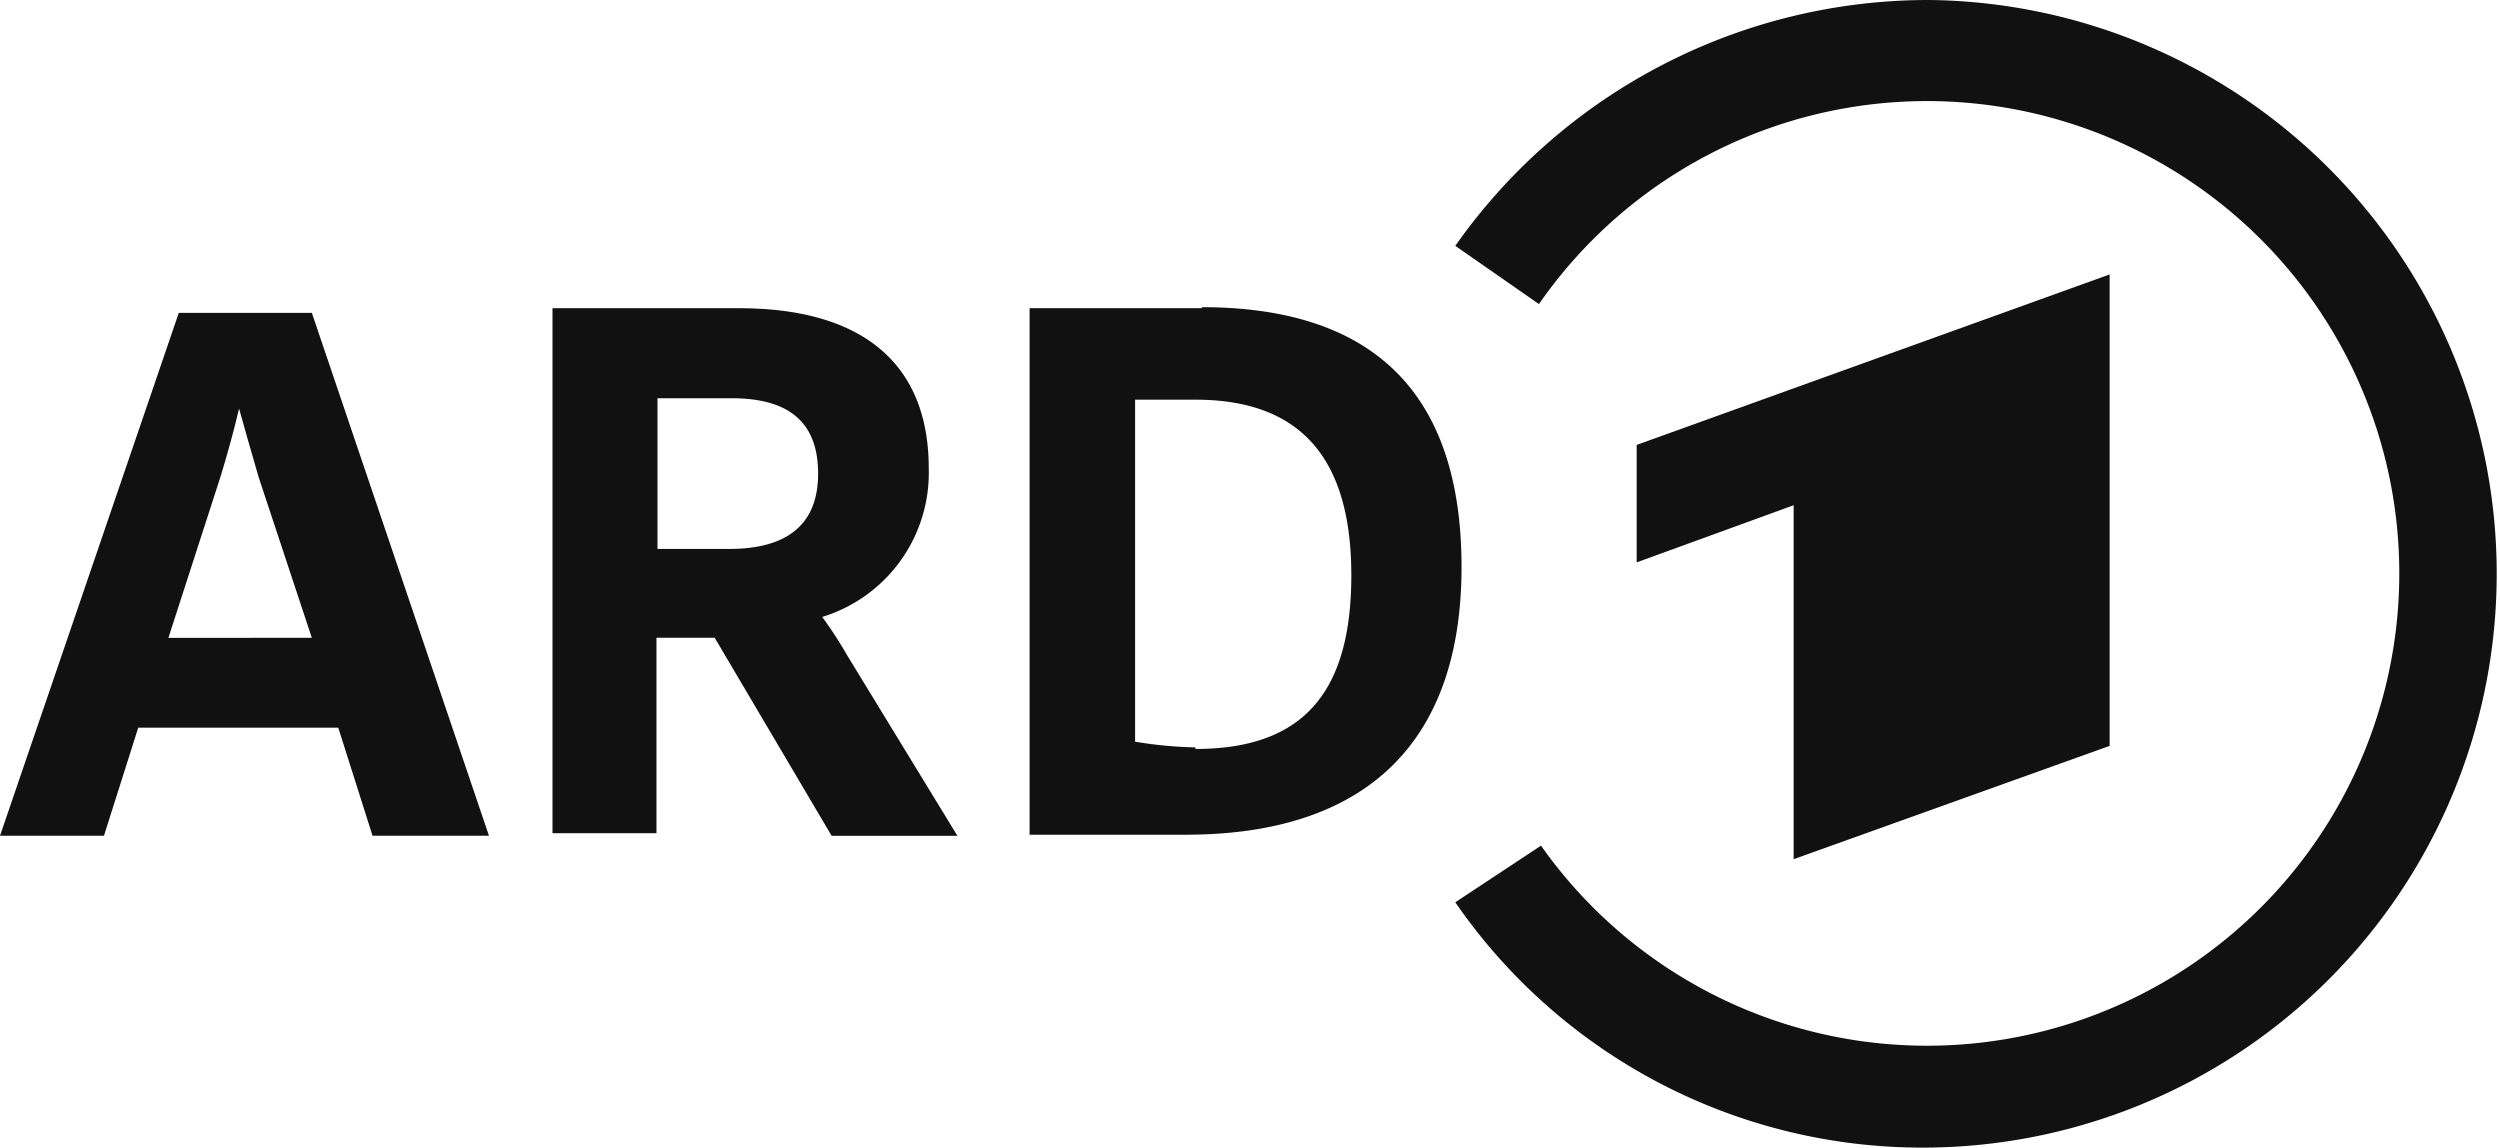 <svg xmlns="http://www.w3.org/2000/svg" width="70" height="32.133" viewBox="0 0 70 32.133"><g transform="translate(0 -0.73)"><path d="M44.733,19.21V6.01L31.49,10.783v3.289l4.395-1.6v9.911Z" transform="translate(14.337 2.404)" fill="#111" fill-rule="evenodd"/><path d="M41.272.73A16.2,16.2,0,0,0,28,7.614l2.343,1.63A13.225,13.225,0,1,1,30.4,24.408L28,25.994a15.877,15.877,0,0,0,13.1,6.869A16.067,16.067,0,0,0,41.272.73" transform="translate(12.748)" fill="#111" fill-rule="evenodd"/><path d="M24.642,6.669H19.81V21.411h4.366c5.064,0,7.728-2.59,7.728-7.495S29.4,6.64,24.627,6.64m-.175,12.326a11.555,11.555,0,0,1-1.688-.16V9.23h1.688c2.911,0,4.366,1.6,4.366,4.919s-1.383,4.861-4.366,4.861" transform="translate(9.019 2.691)" fill="#111"/><path d="M8.732,6.75H5.006L0,21.39H2.911l.96-3.027h5.6l.96,3.027h3.26Zm-4.017,9.1,1.455-4.5c.189-.611.378-1.3.524-1.921.146.538.335,1.179.553,1.936l1.484,4.482Z" transform="translate(0 2.741)" fill="#111"/><path d="M18.882,16.381a11.541,11.541,0,0,0-.7-1.077,4.22,4.22,0,0,0,2.983-4.162c0-2.911-1.834-4.482-5.312-4.482H10.63v14.7h2.911V15.887h1.63l3.274,5.545h3.522Zm-5.312-7.2h2.081c1.63,0,2.416.7,2.416,2.11s-.844,2.11-2.5,2.11H13.57Z" transform="translate(4.84 2.7)" fill="#111"/></g></svg>